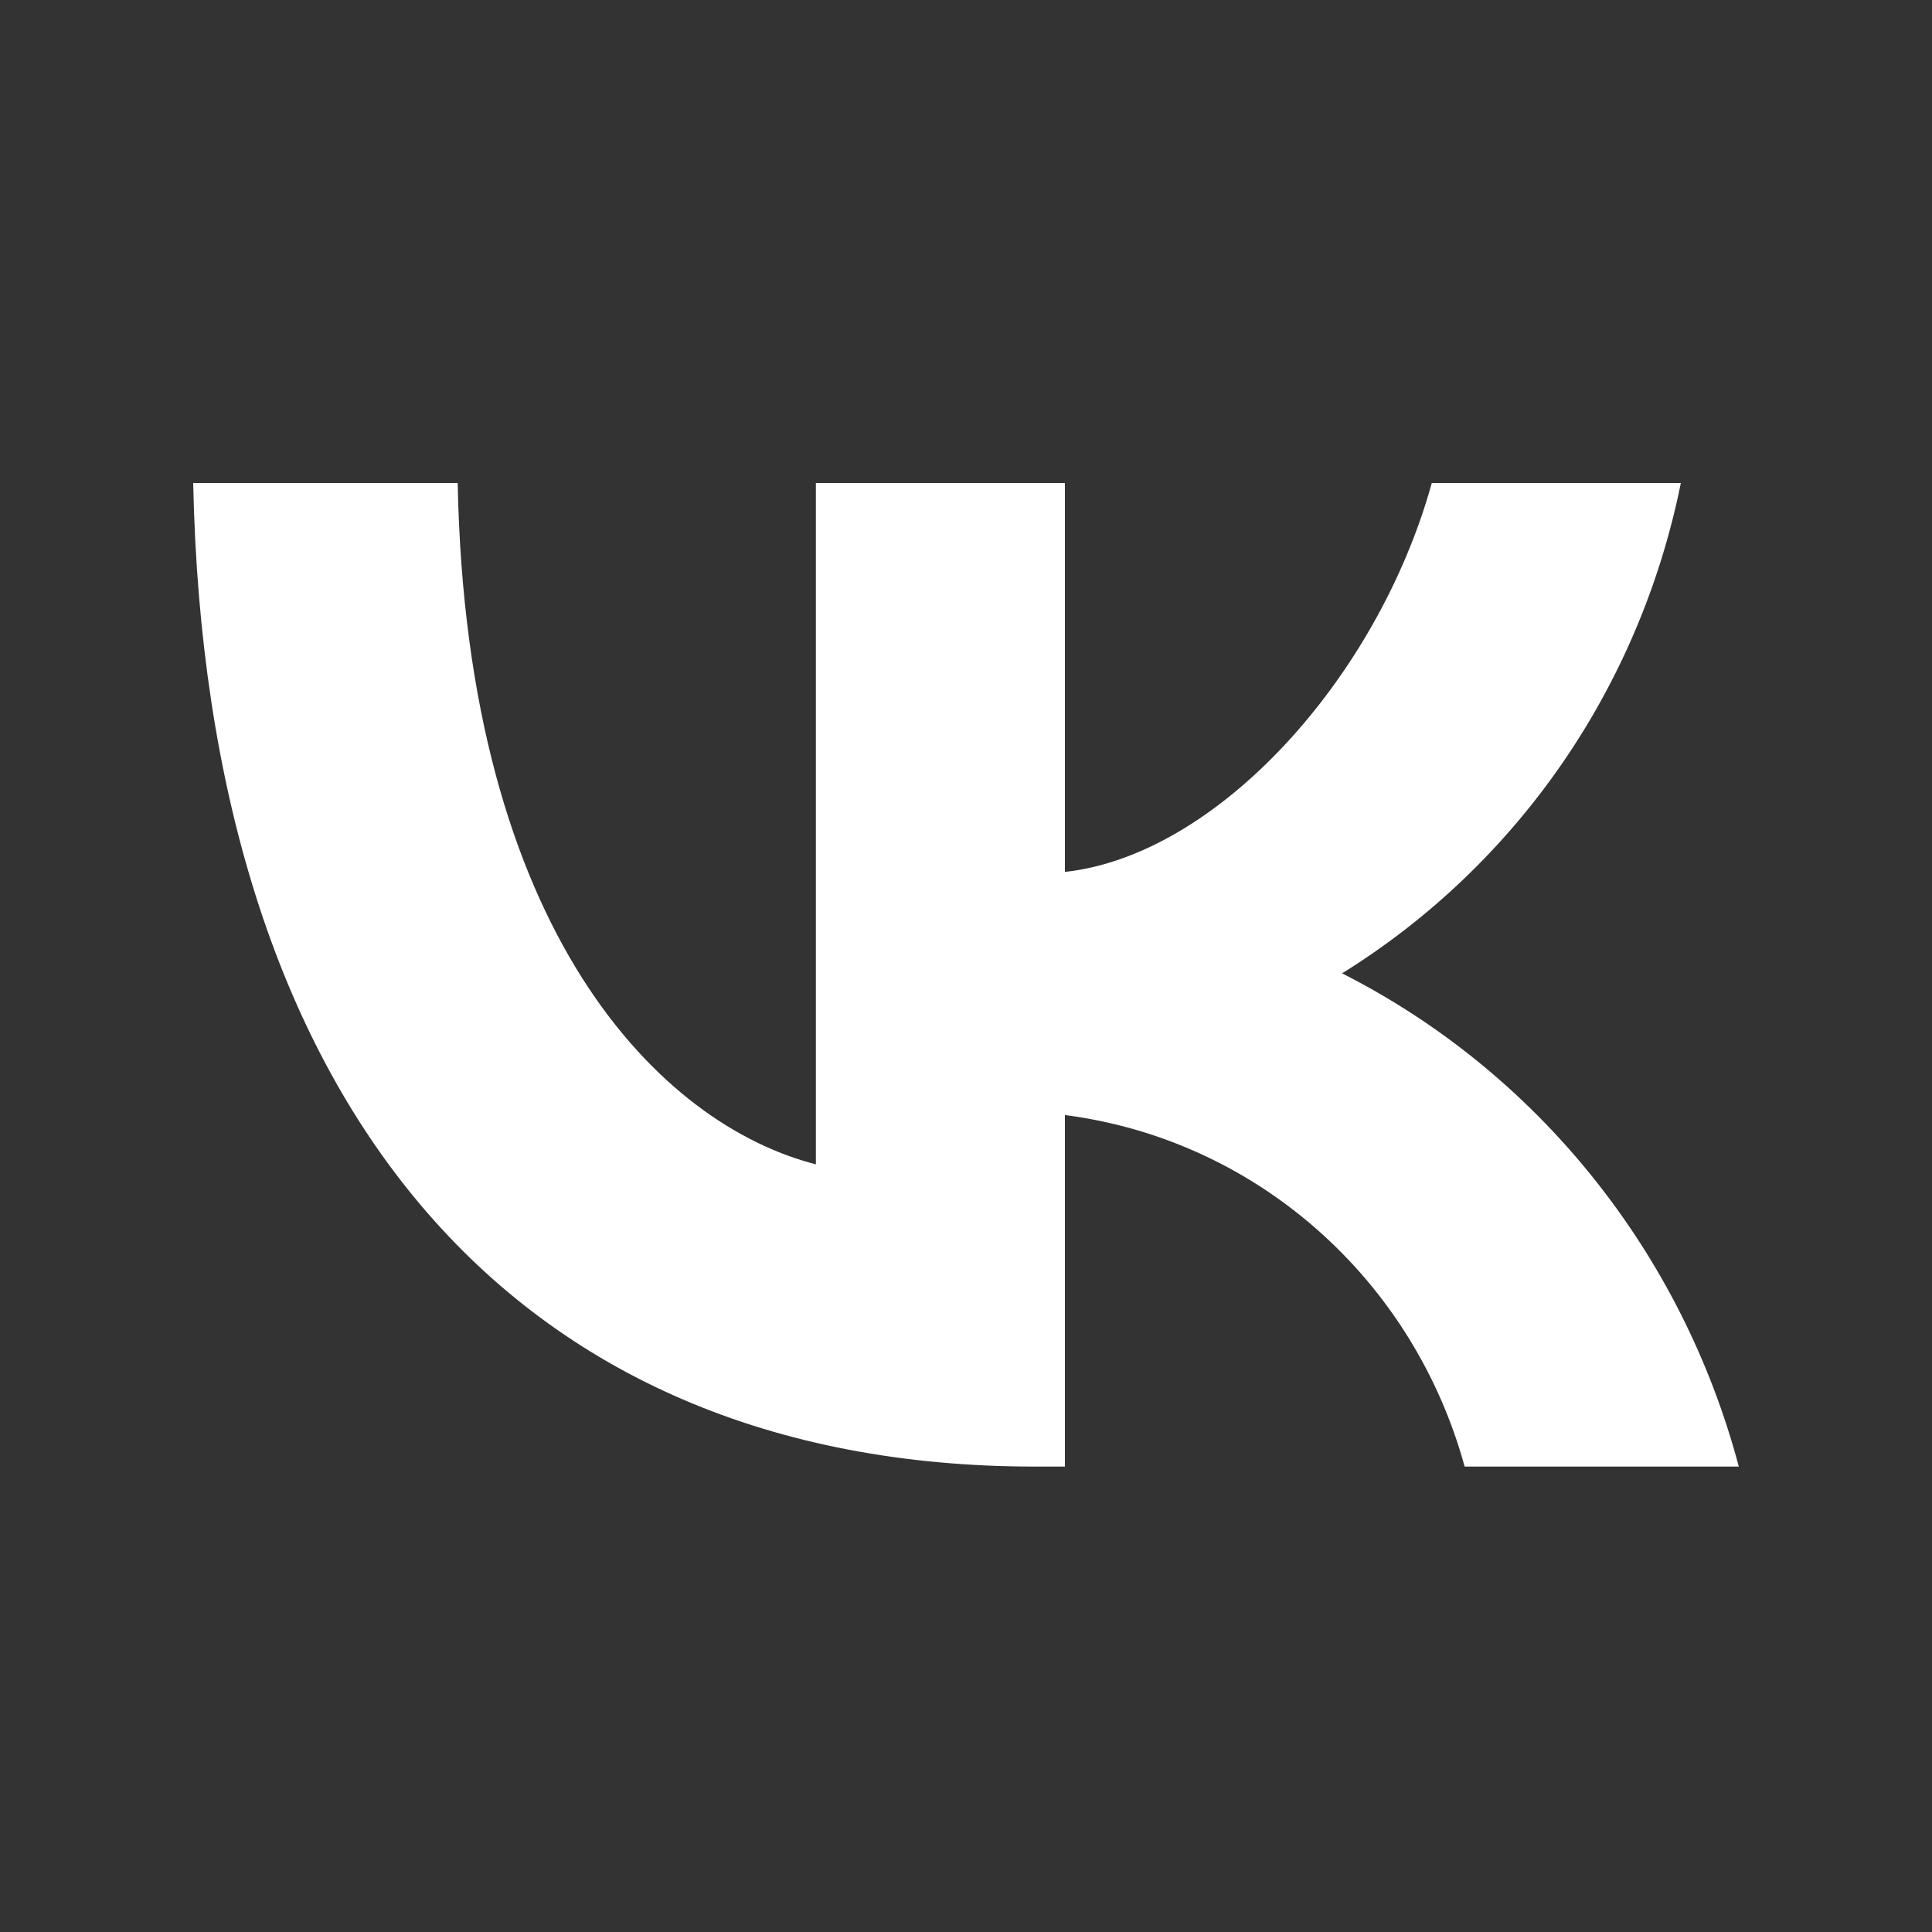<svg width="20" height="20" viewBox="0 0 20 20" fill="none" xmlns="http://www.w3.org/2000/svg"><rect x="0" y="0" width="20" height="20" fill="#333333" stroke="none"/><g id="Telegram"><path id="Vector" d="M10.715 15.182C5.248 15.182 2.13 11.36 2 5H4.738C4.828 9.668 6.847 11.645 8.446 12.053V5H11.024V9.026C12.603 8.853 14.262 7.018 14.822 5H17.4C17.189 6.047 16.769 7.038 16.166 7.911C15.562 8.784 14.788 9.521 13.893 10.076C14.892 10.582 15.775 11.299 16.483 12.18C17.191 13.06 17.708 14.083 18 15.182H15.162C14.9 14.227 14.368 13.373 13.632 12.726C12.896 12.078 11.989 11.667 11.024 11.543V15.182H10.715Z" fill="white"/></g></svg>